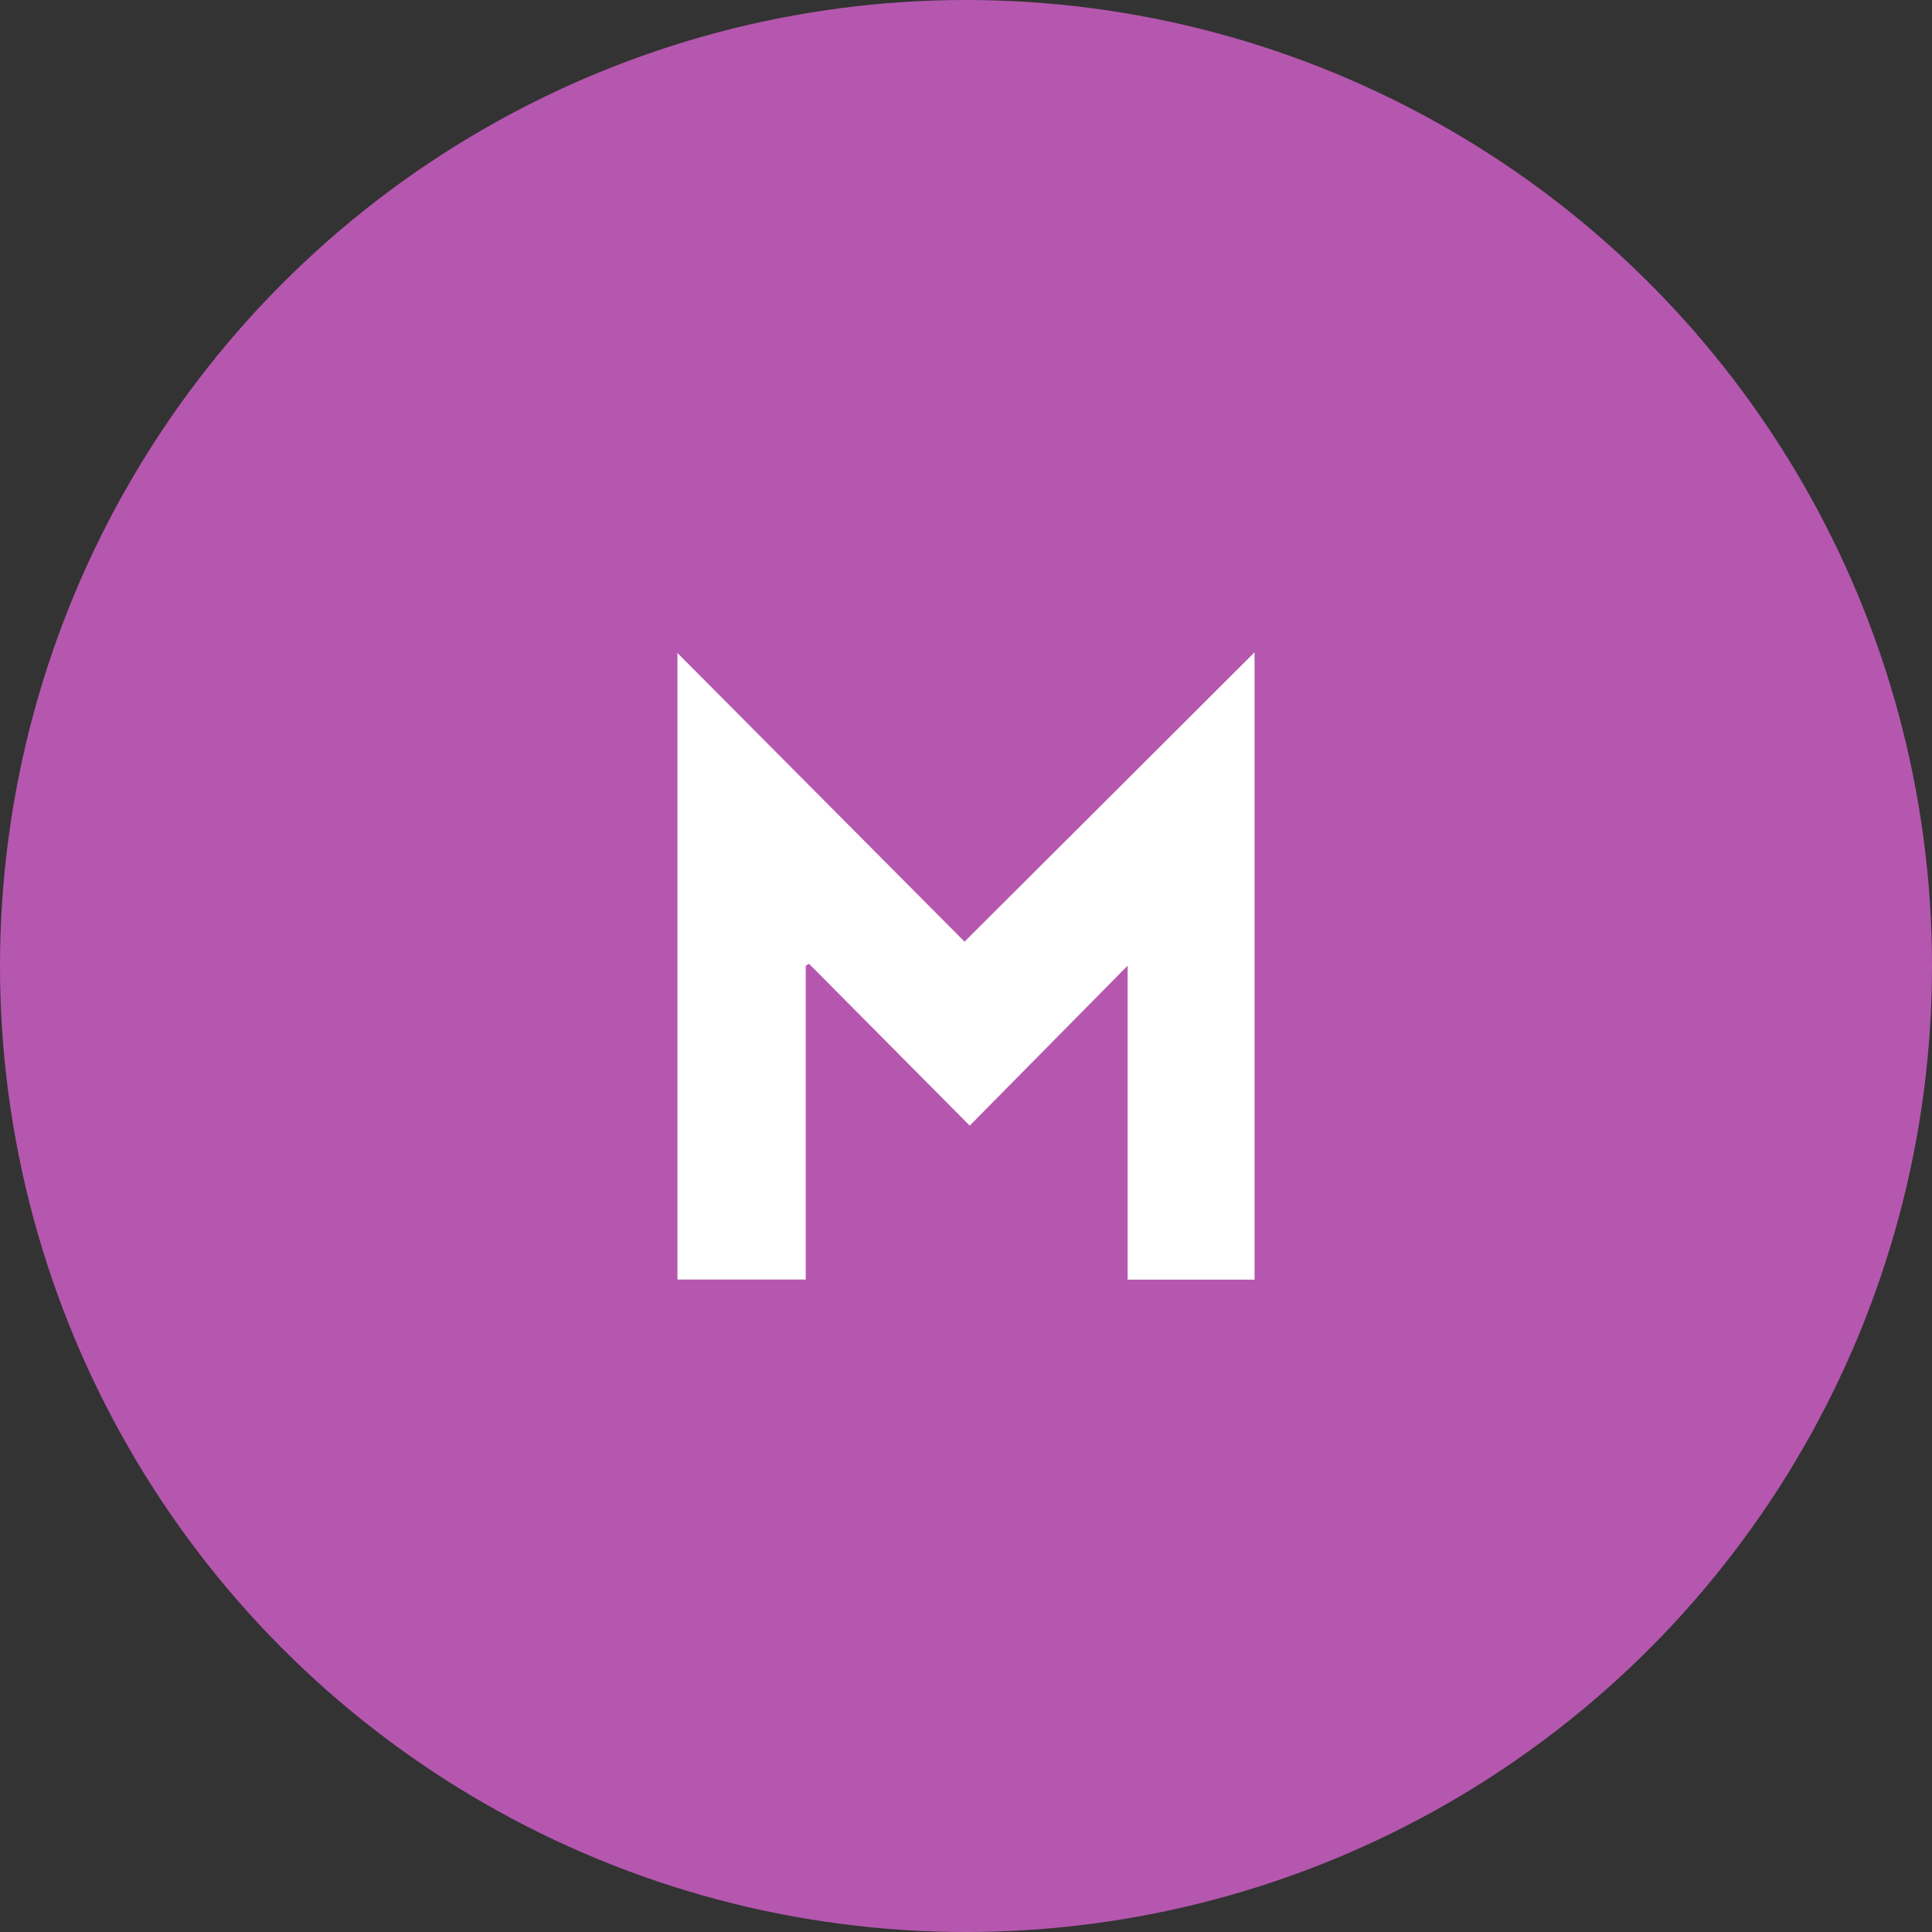 <svg viewBox="0 0 40 40" version="1.1"
    xmlns="http://www.w3.org/2000/svg"
    xmlns:xlink="http://www.w3.org/1999/xlink">
    <rect x="0" y="0" width="40" height="40" fill="#333333" stroke="none"/>
    <circle fill="#b557af" cx="20" cy="20" r="20"/>
    <path d="M14.026,13.52 C16.027,15.532 18.006,17.522 19.97,19.496 C21.967,17.504 23.957,15.518 25.974,13.506 L25.974,26.494 L23.346,26.494 L23.346,19.994 C22.238,21.116 21.151,22.217 20.077,23.305 C18.94,22.159 17.845,21.057 16.75,19.954 C16.727,19.967 16.705,19.981 16.682,19.994 L16.682,26.492 L14.026,26.492 L14.026,13.52 Z" id="Fill-3" fill="#FFFFFF"/>
</svg>